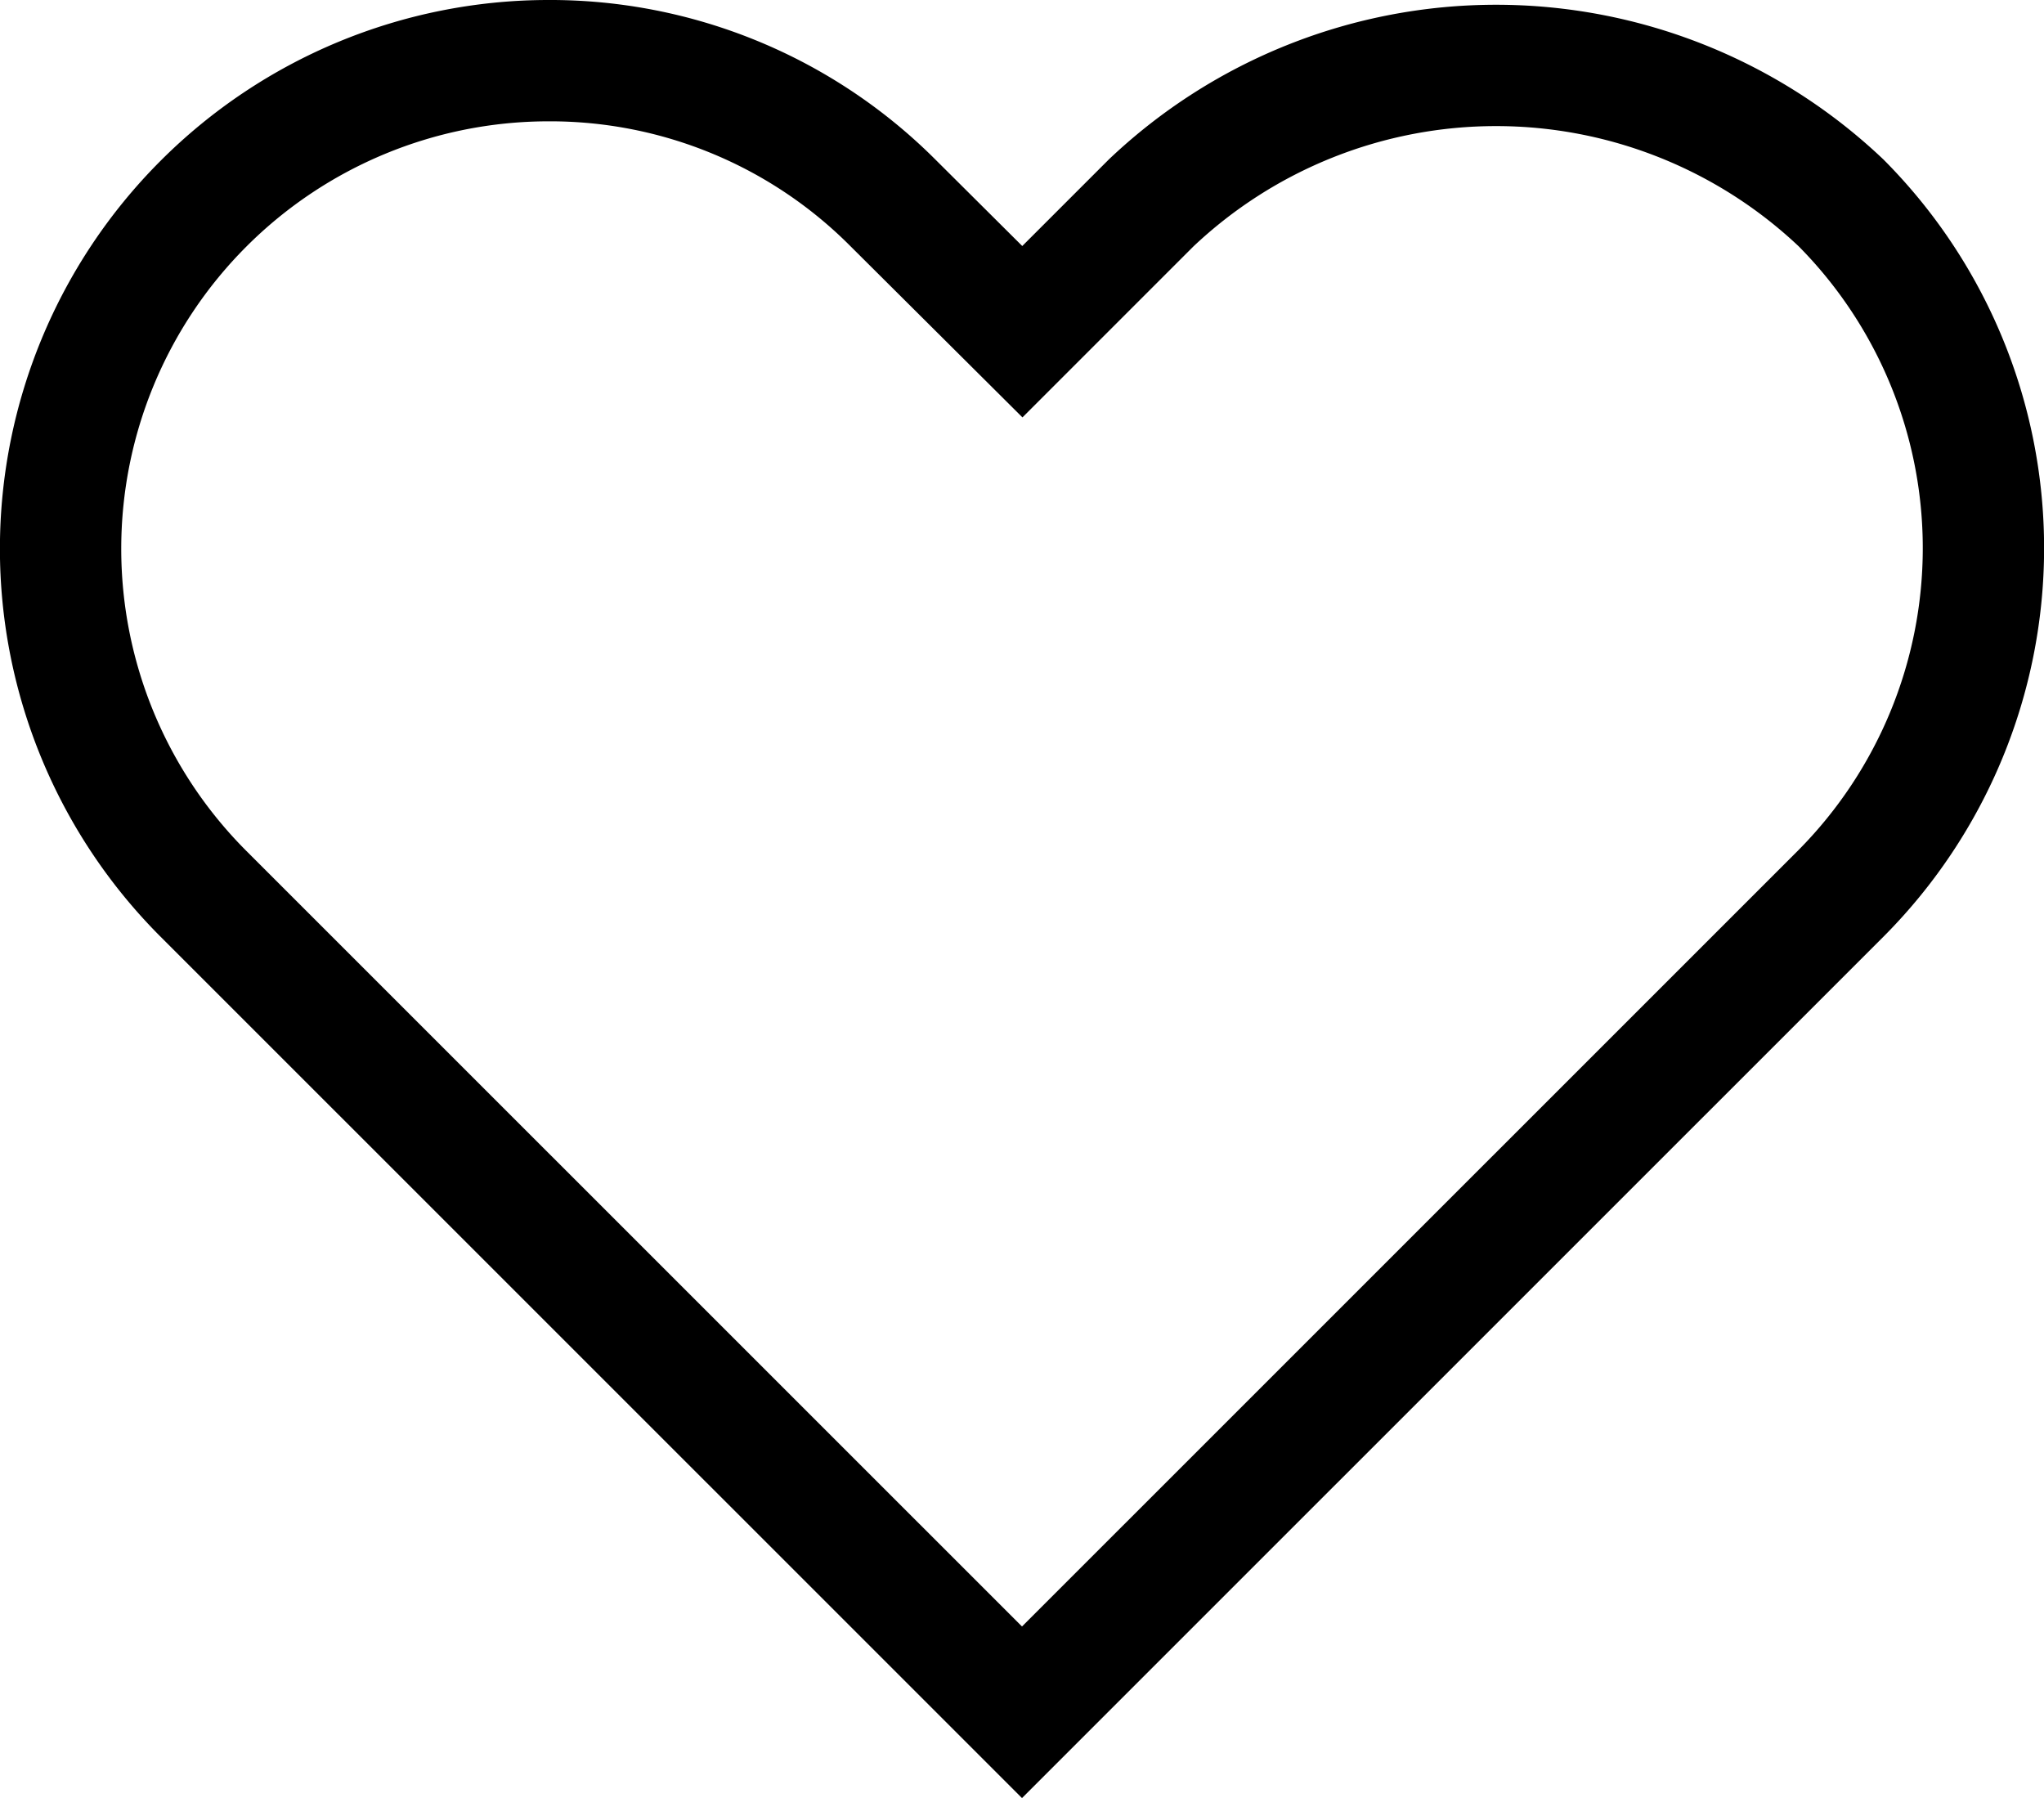 <svg xmlns="http://www.w3.org/2000/svg" width="16.848" height="14.82" viewBox="0 0 16.848 14.82">
  <path id="Path_18726" data-name="Path 18726" d="M624.48,1367.983a4.023,4.023,0,0,0-2.845,6.862l6.752,6.751,6.752-6.751a4.036,4.036,0,0,0,0-5.689,4.134,4.134,0,0,0-5.688,0l-1.061,1.061-1.065-1.06A3.991,3.991,0,0,0,624.48,1367.983Z" transform="translate(-619.963 -1367.483)" fill="none" stroke="#000" stroke-width="1"/>
</svg>
